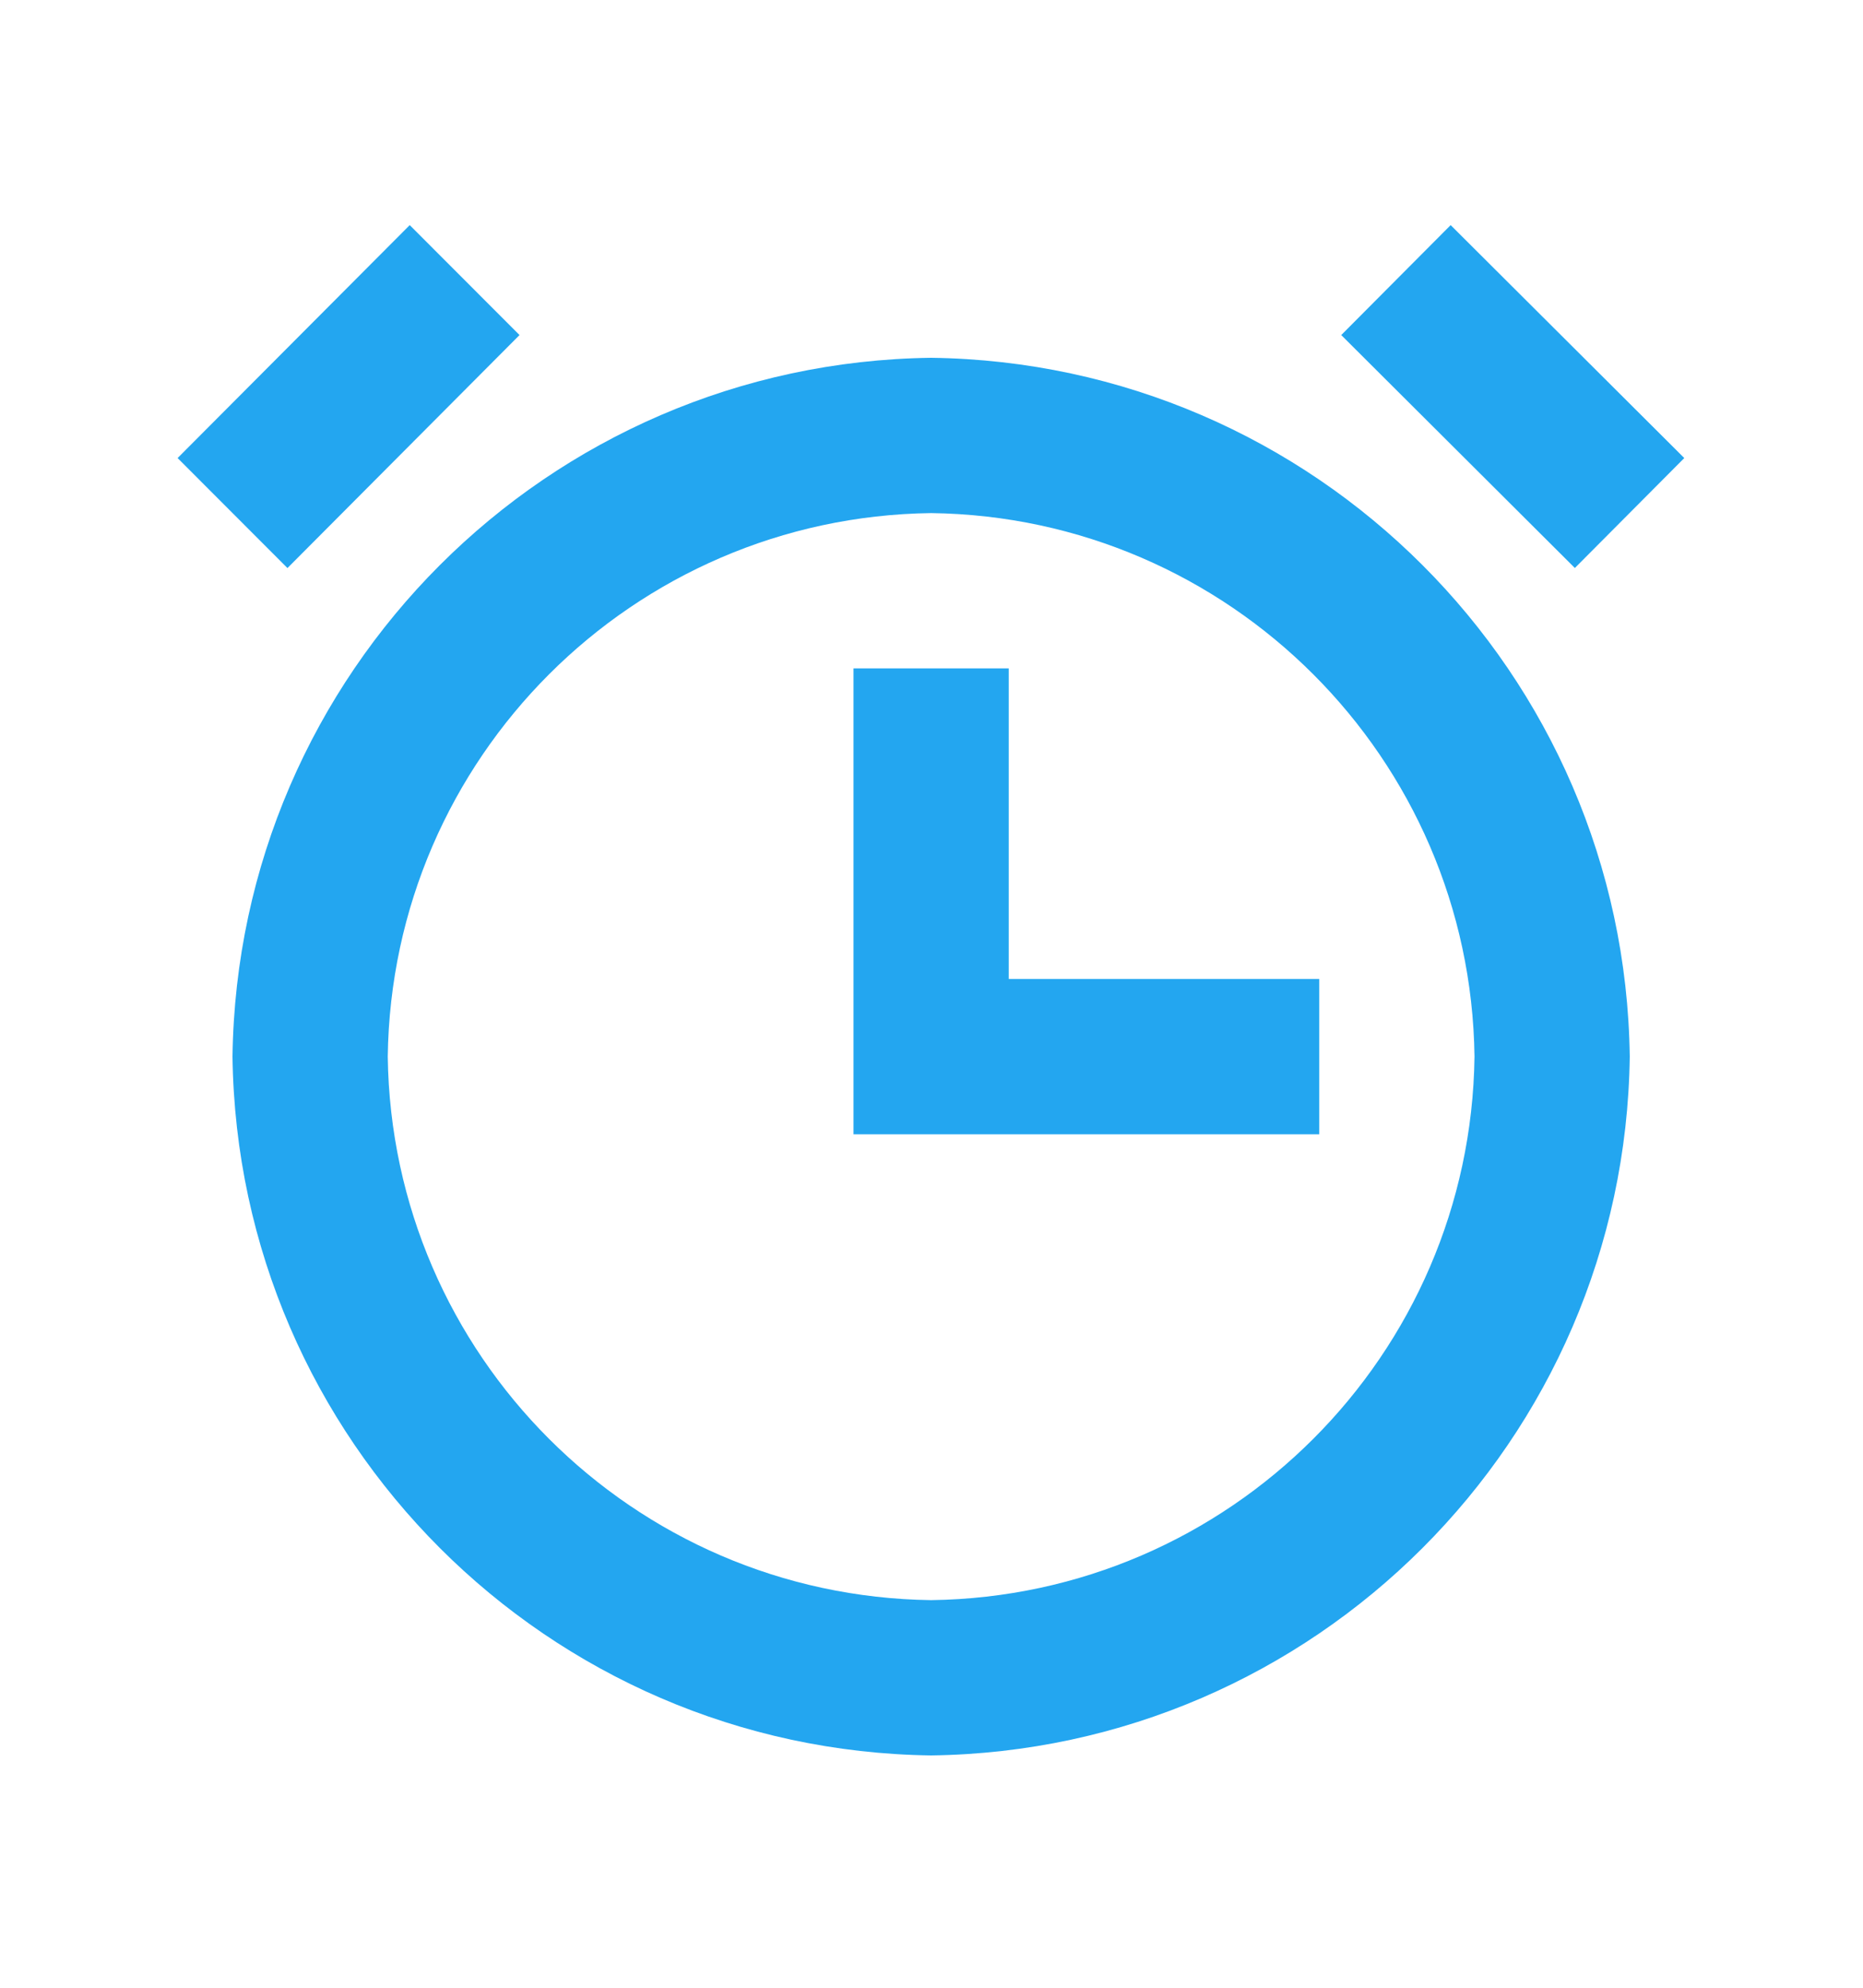 <svg width="15" height="16" viewBox="0 0 15 16" fill="none" xmlns="http://www.w3.org/2000/svg">
<path d="M7.497 14.13C4.408 14.089 1.913 11.594 1.872 8.505C1.913 5.415 4.408 2.92 7.497 2.88C10.587 2.92 13.082 5.415 13.122 8.505C13.082 11.594 10.587 14.089 7.497 14.13ZM7.497 4.13C5.094 4.161 3.154 6.102 3.122 8.505C3.154 10.908 5.094 12.848 7.497 12.88C9.9 12.848 11.841 10.908 11.872 8.505C11.841 6.102 9.9 4.161 7.497 4.13ZM10.622 9.13H6.872V5.38H8.122V7.88H10.622V9.13ZM12.68 4.572L10.799 2.697L11.68 1.812L13.561 3.687L12.68 4.572V4.572ZM2.314 4.572L1.43 3.687L3.299 1.812L4.183 2.697L2.315 4.572H2.314Z" fill="#23A6F0"/>
</svg>
